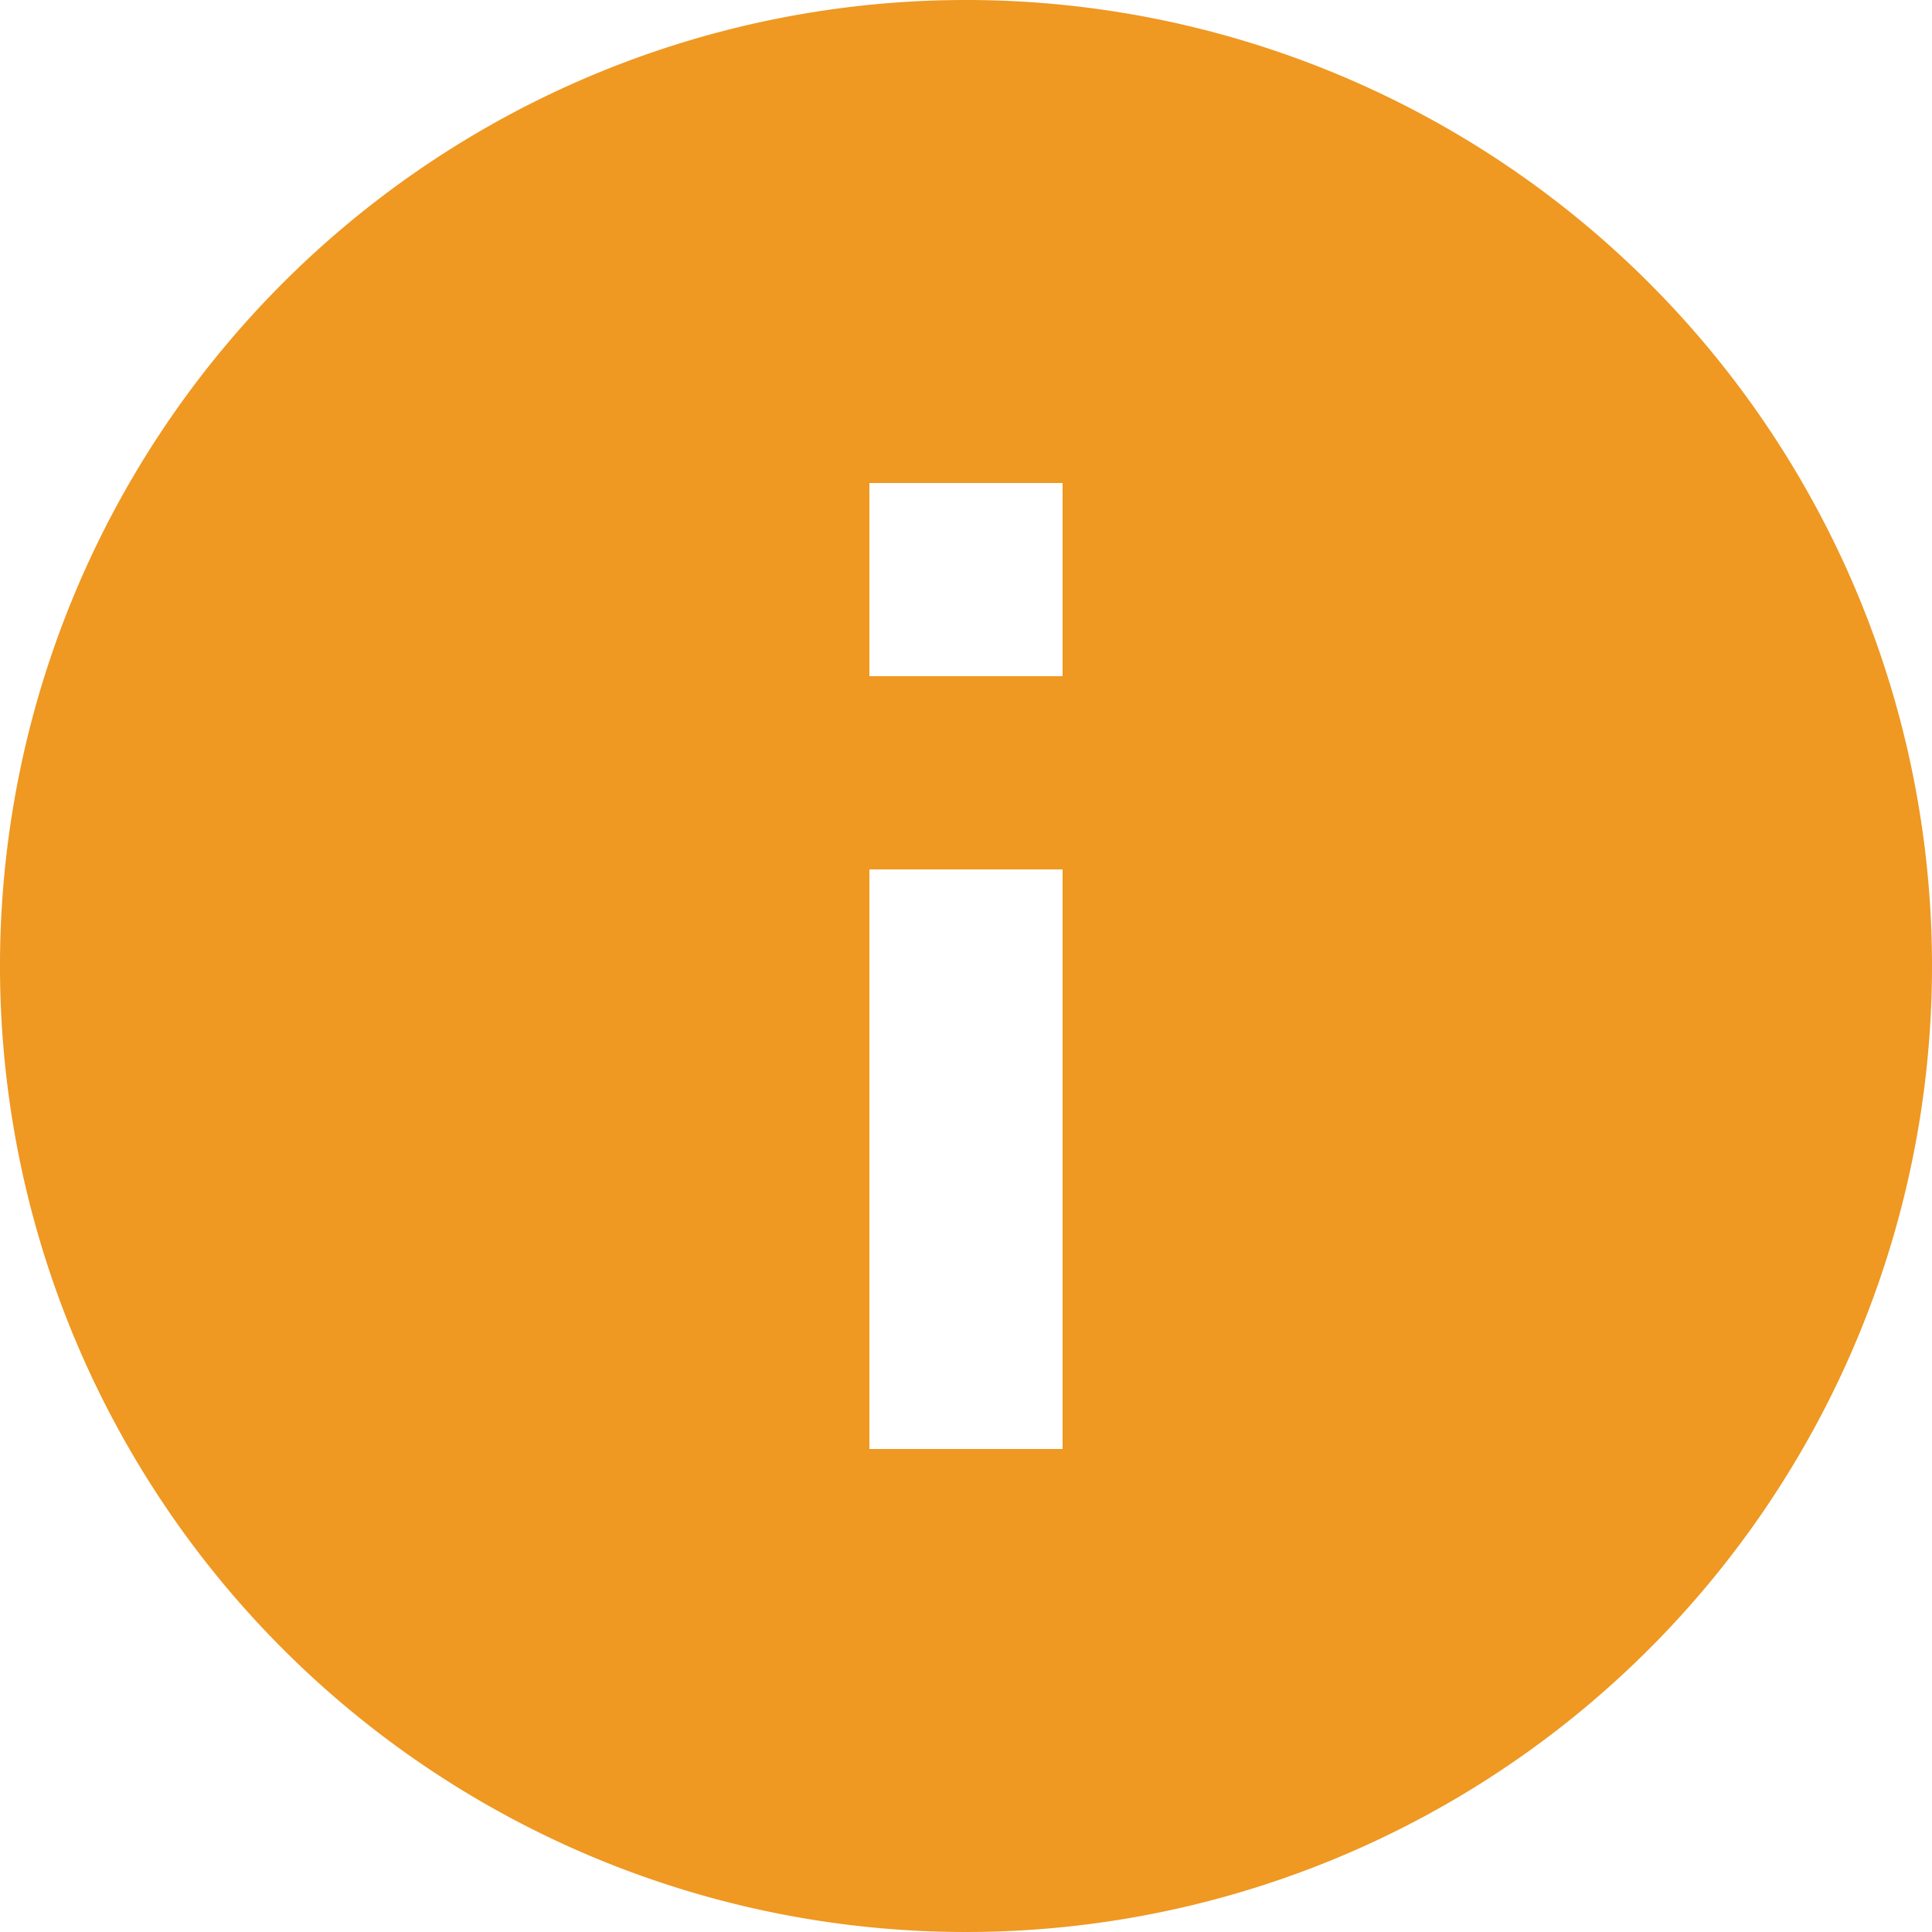 <svg xmlns="http://www.w3.org/2000/svg" width="20" height="20" viewBox="0 0 20 20">
  <g id="info" transform="translate(-3571 334)">
    <path id="Icon_material-info" data-name="Icon material-info" d="M13,3A10,10,0,1,0,23,13,10,10,0,0,0,13,3Zm1,15H12V12h2Zm0-8H12V8h2Z" transform="translate(3568 -337)" fill="#ef9822"/>
  </g>
</svg>
